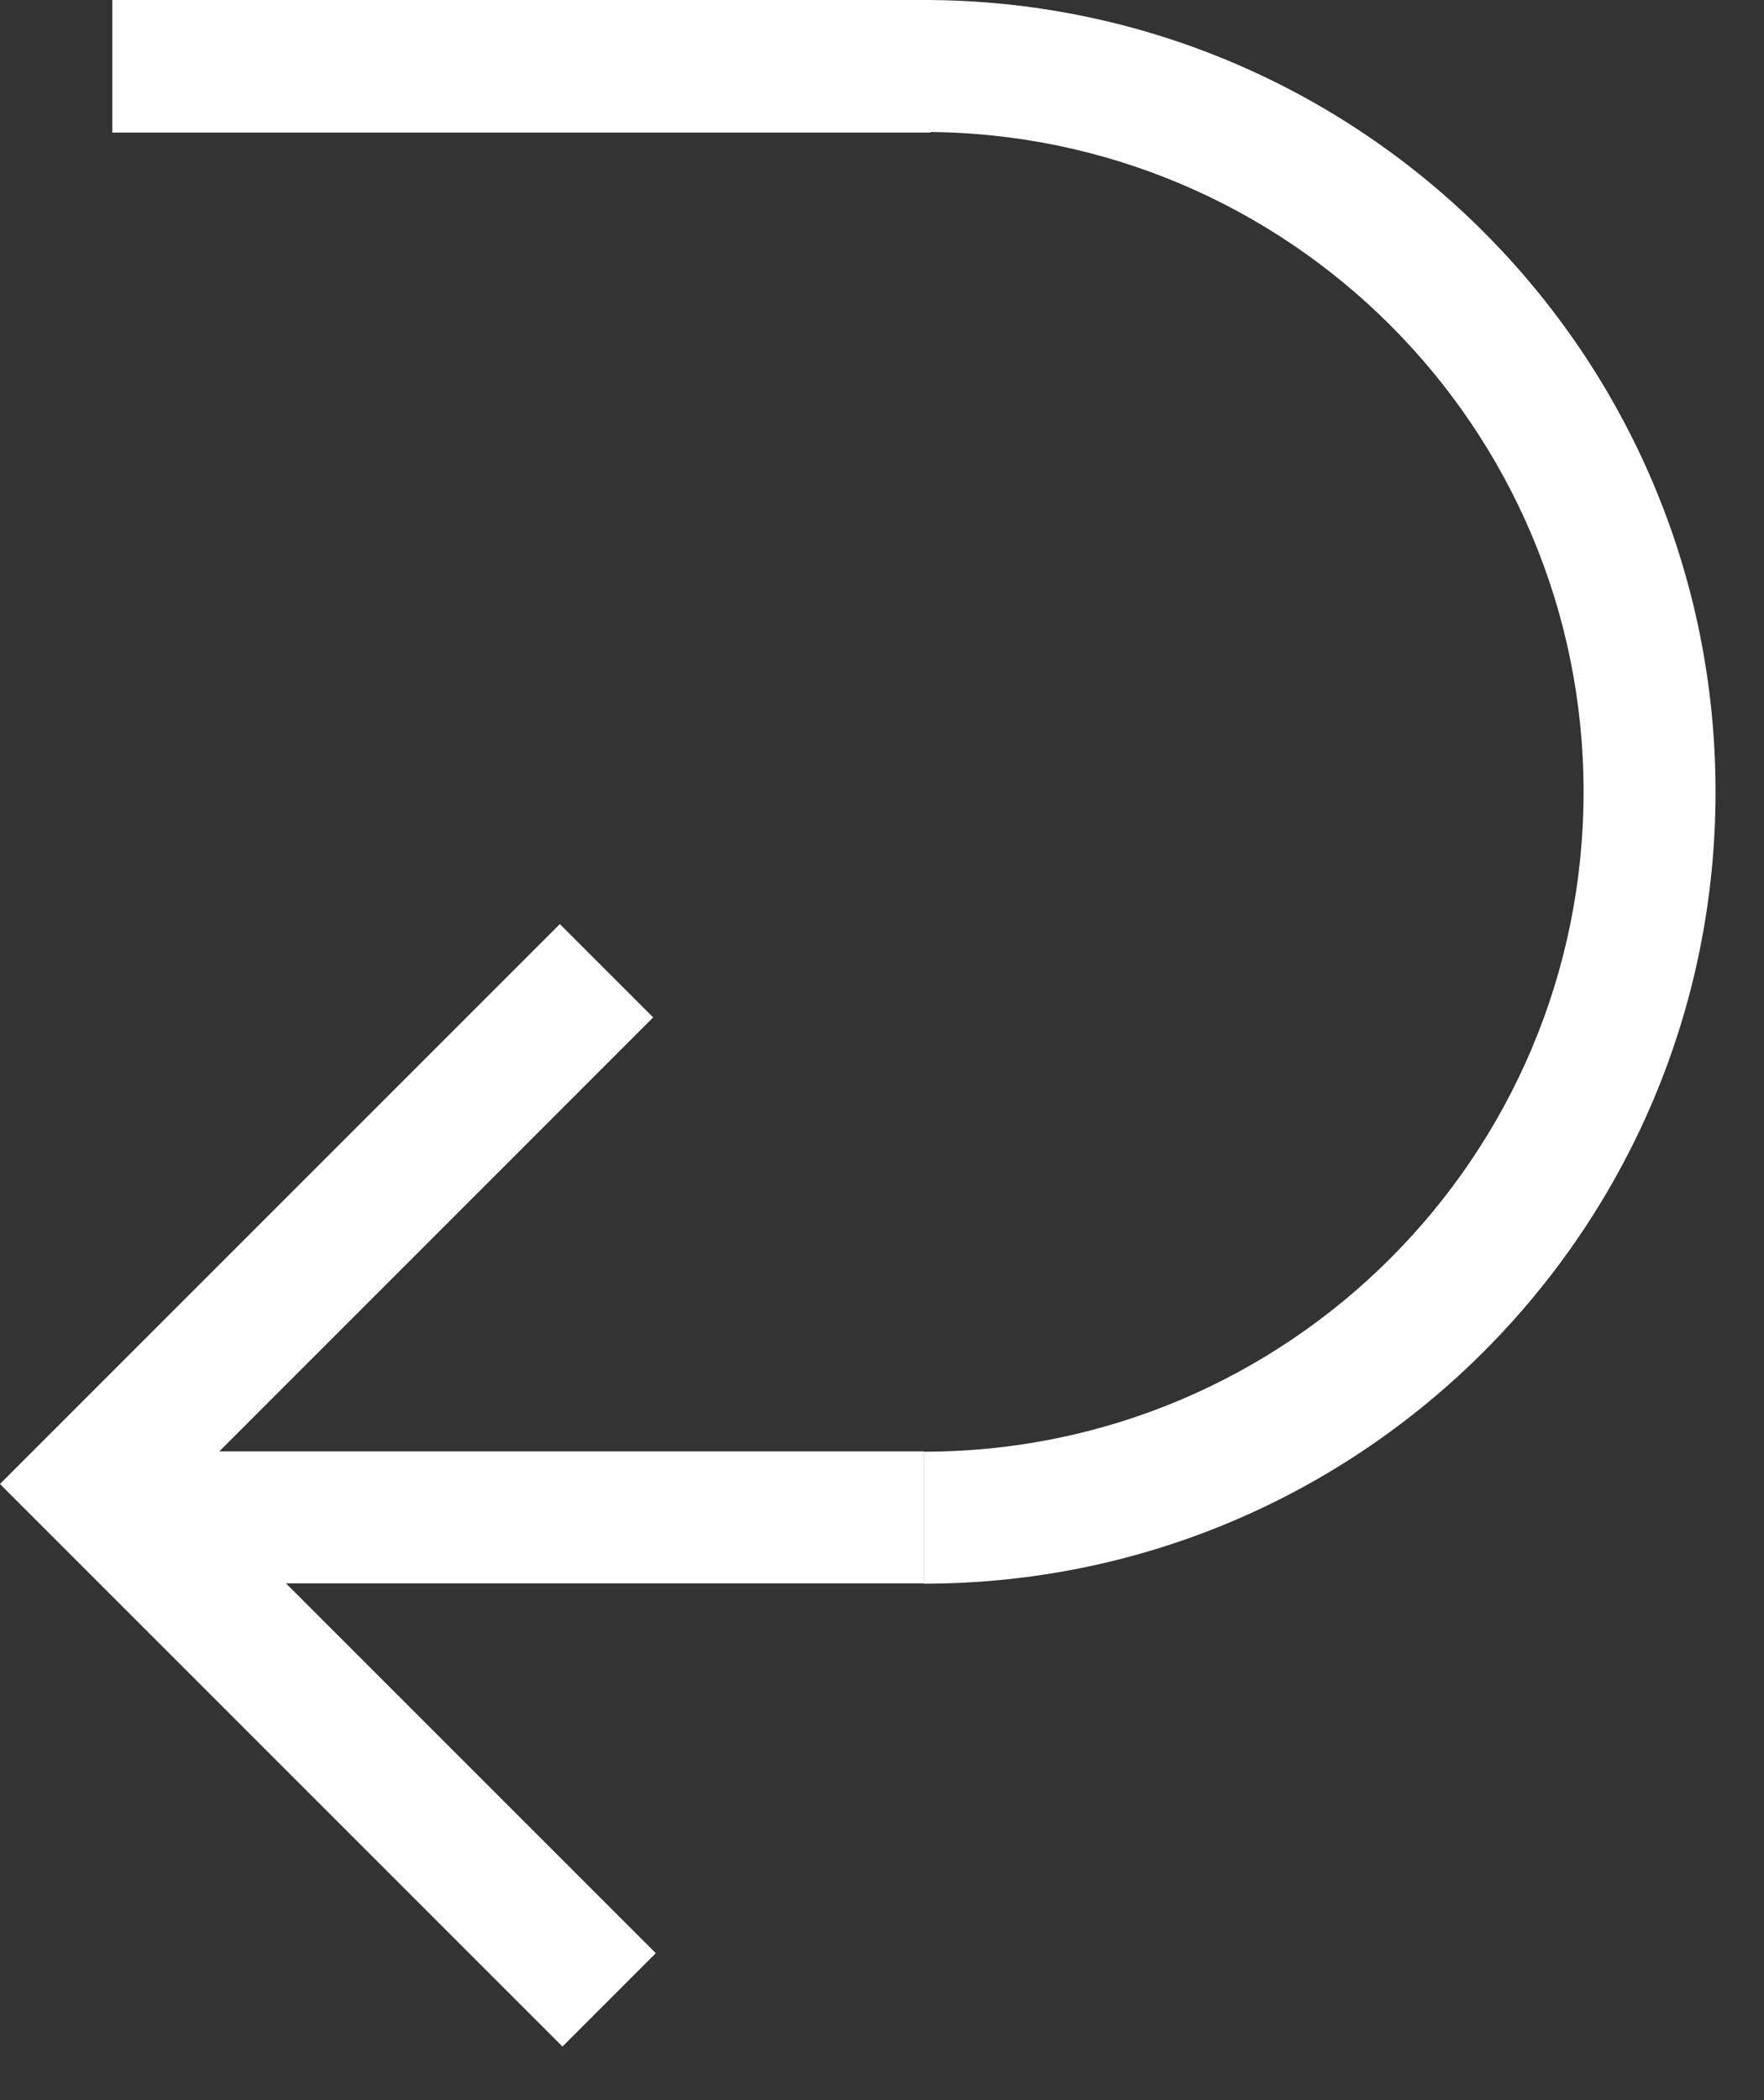 <svg xmlns="http://www.w3.org/2000/svg" fill="none" viewBox="0 0 21 25" height="25" width="21">
<rect x="0" y="0" width="21" height="25" fill="#333333" stroke="none"/>
<path fill="white" d="M10.997 18.852C10.997 18.852 10.997 18.852 10.997 18.852C16.203 18.852 20.423 14.632 20.423 9.426C20.423 4.22 16.203 0 10.997 0C10.997 0 10.997 1.30967e-09 10.997 3.94357e-09V1.571C10.997 1.571 10.997 1.571 10.997 1.571C15.335 1.571 18.852 5.088 18.852 9.426C18.852 13.764 15.335 17.281 10.997 17.281C10.997 17.281 10.997 17.281 10.997 17.281V18.852Z" clip-rule="evenodd" fill-rule="evenodd"></path>
<rect fill="white" height="1.578" width="9.74" x="1.337"></rect>
<rect fill="white" height="1.571" width="9.426" y="17.277" x="1.571"></rect>
<path fill="white" d="M6.665 11L0 17.665L0.031 17.696L0.031 17.697L6.696 24.362L7.807 23.251L2.222 17.666L7.776 12.111L6.665 11Z" clip-rule="evenodd" fill-rule="evenodd"></path>
</svg>
